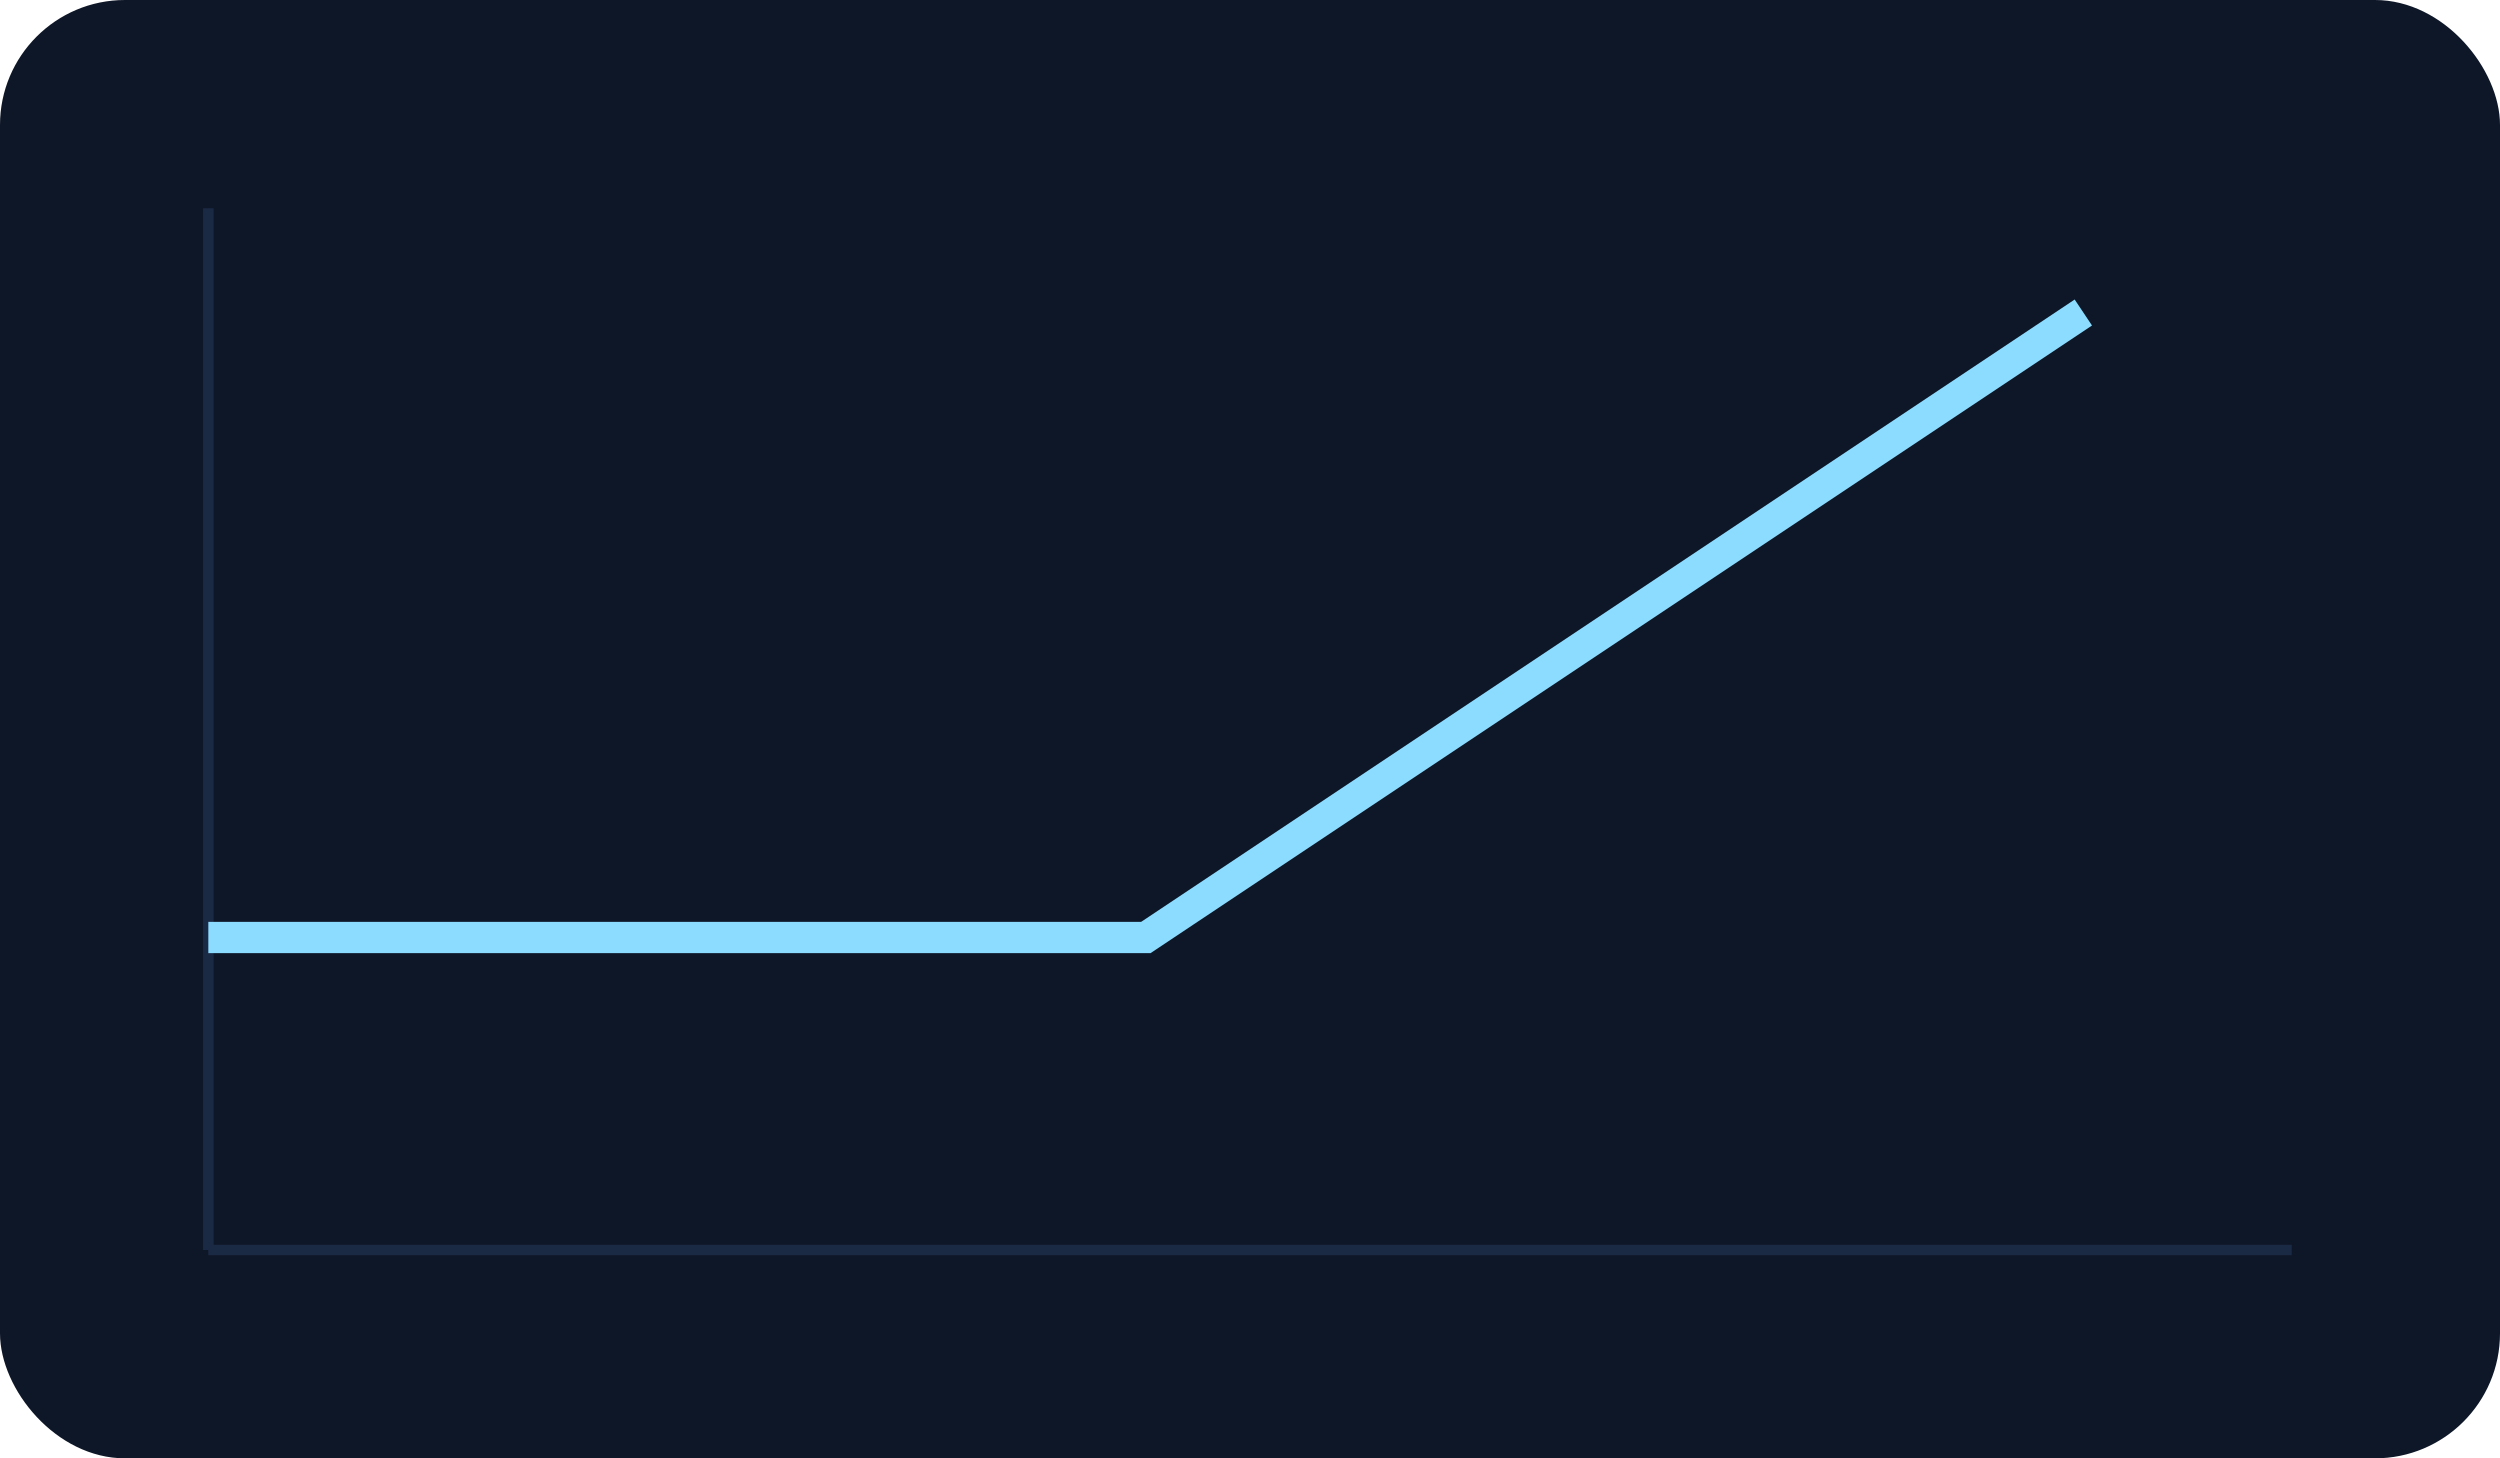 
<svg xmlns="http://www.w3.org/2000/svg" width="240" height="140" viewBox="0 0 240 140" aria-label="Options payoff">
  <rect width="240" height="140" rx="12" fill="#0e1727"/>
  <g stroke="#1b2a44" stroke-width="1">
    <line x1="20" y1="120" x2="220" y2="120"/>
    <line x1="20" y1="20" x2="20" y2="120"/>
  </g>
  <path d="M20,90 L110,90 L200,30" fill="none" stroke="#8bdcff" stroke-width="3"/>
</svg>
